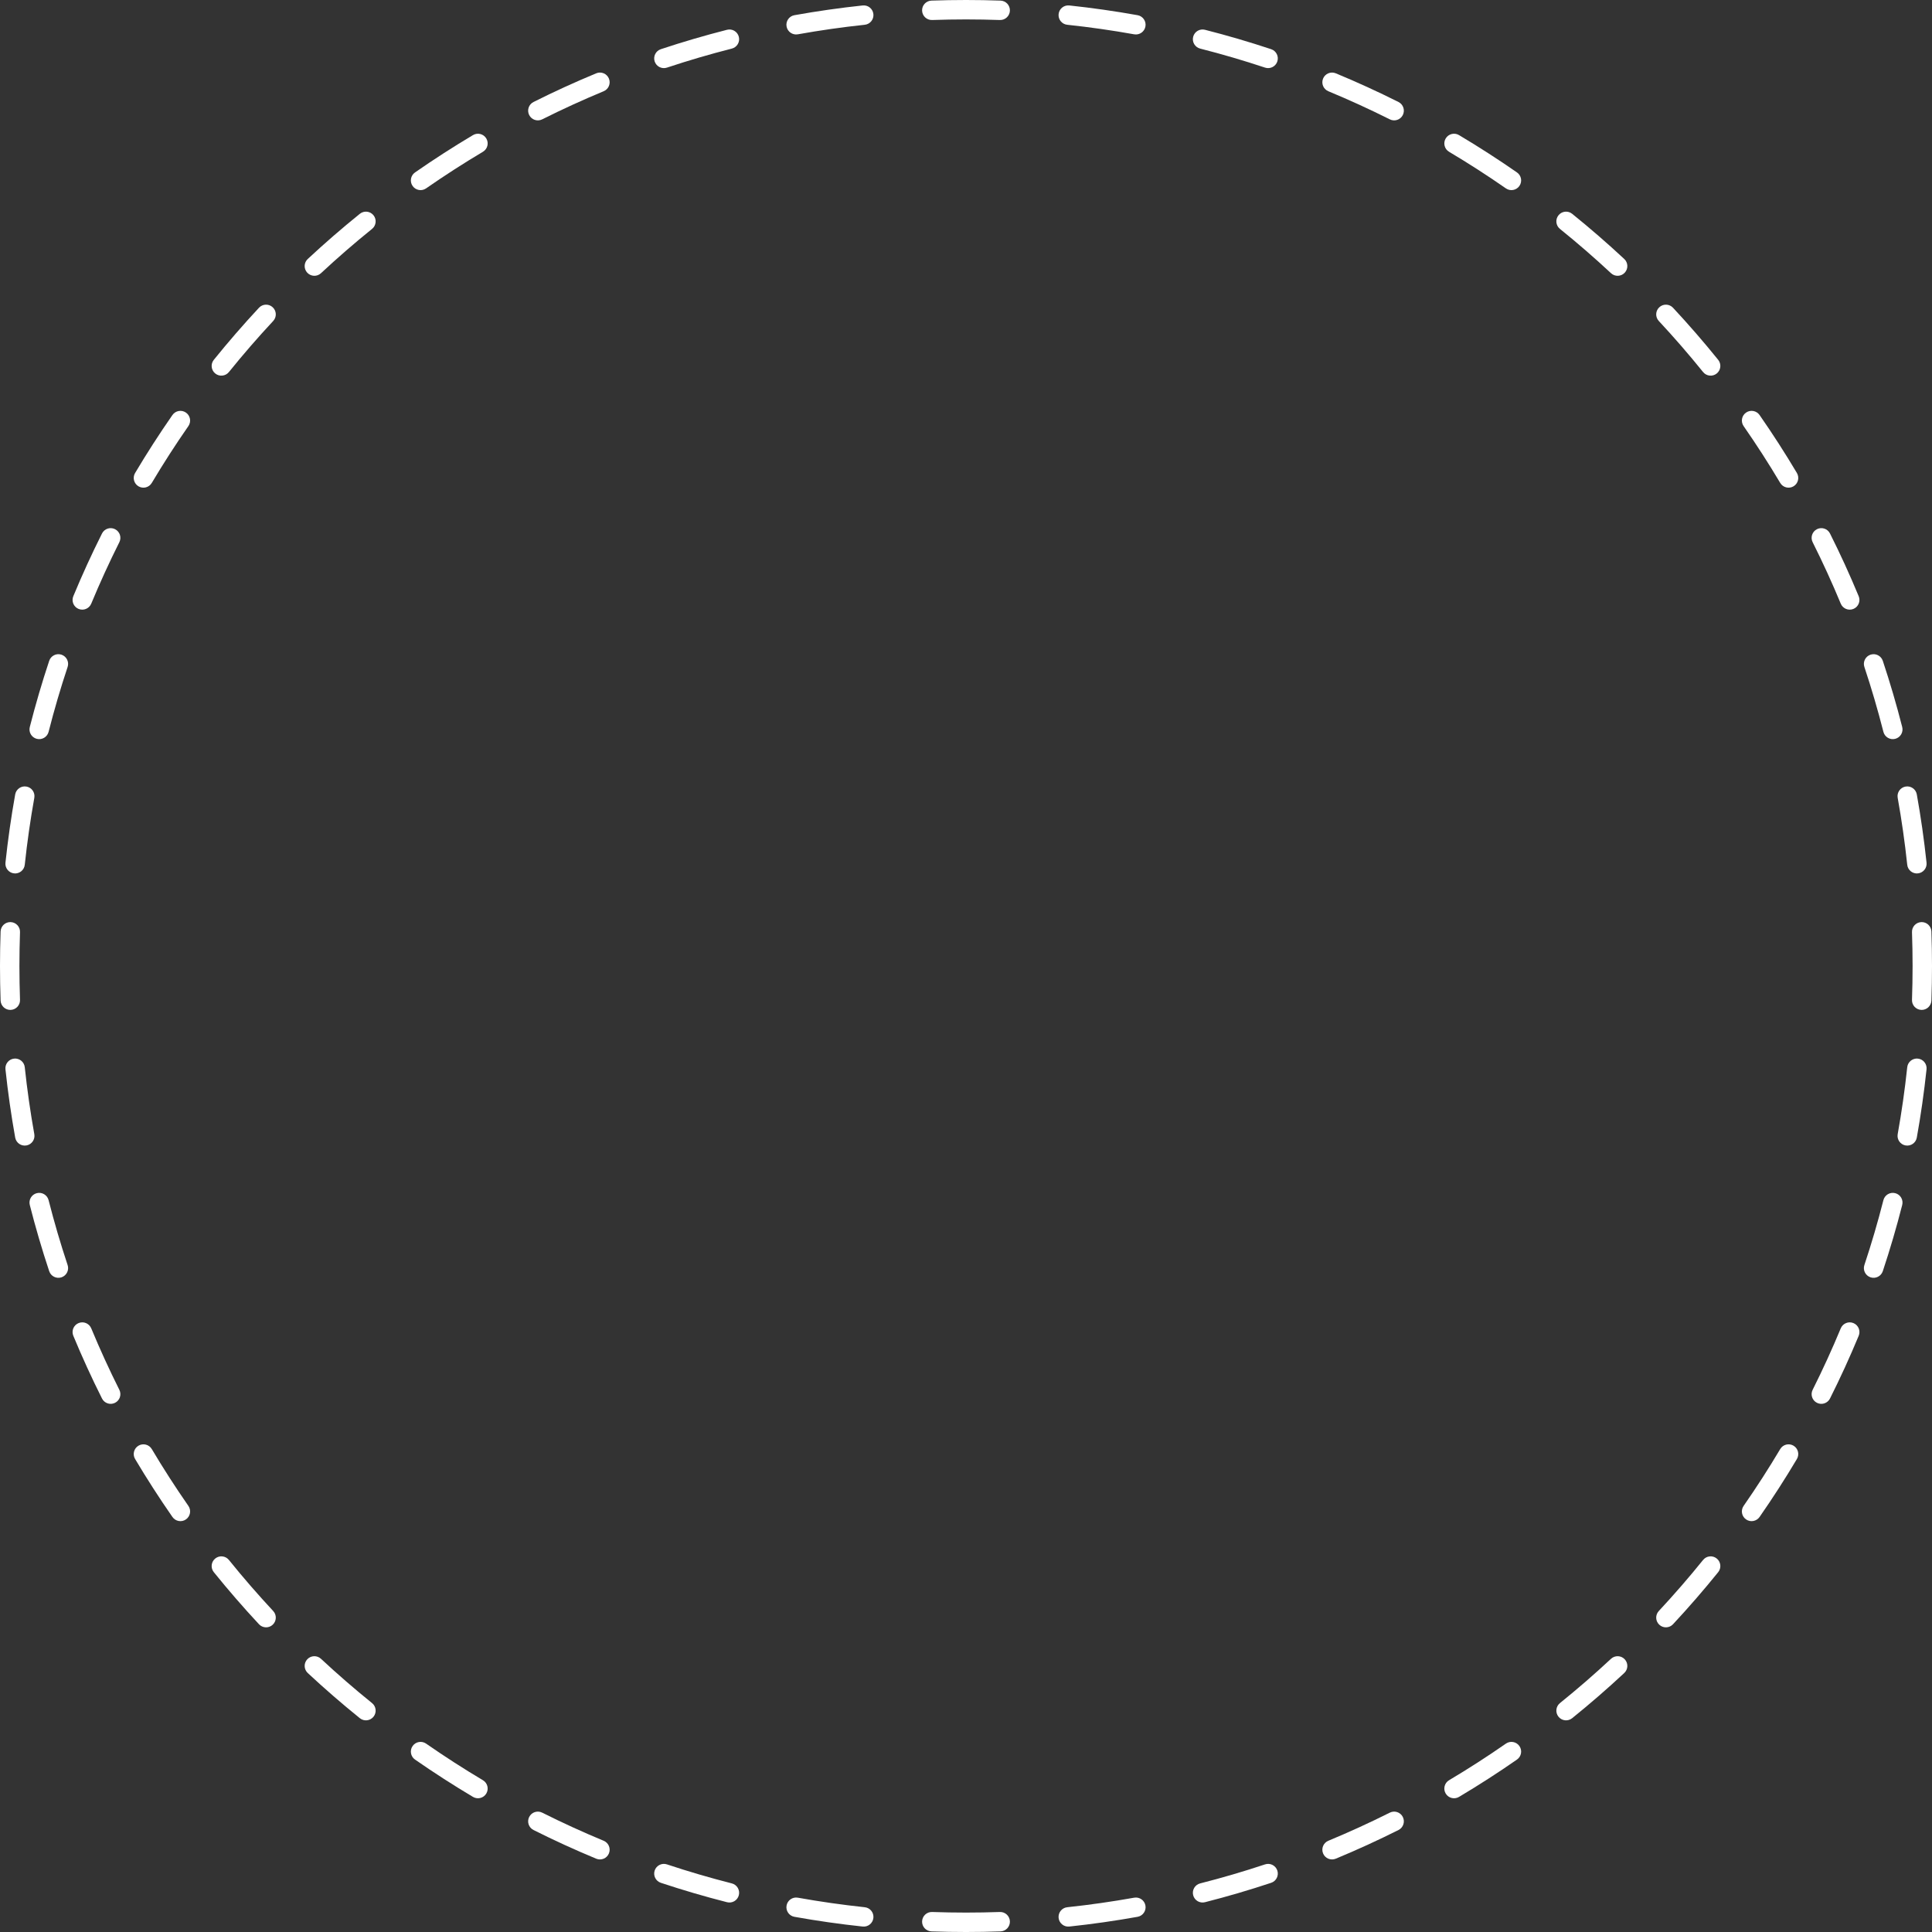 <?xml version="1.0" encoding="UTF-8"?> <svg xmlns="http://www.w3.org/2000/svg" width="199" height="199" viewBox="0 0 199 199" fill="none"><rect x="0" y="0" width="199" height="199" fill="#333333" stroke="none"/> <path fill-rule="evenodd" clip-rule="evenodd" d="M95.943 0.062C97.123 0.021 98.309 0 99.5 0C100.691 0 101.877 0.021 103.057 0.062C103.609 0.082 104.041 0.545 104.022 1.097C104.002 1.649 103.539 2.081 102.987 2.061C101.83 2.021 100.667 2 99.5 2C98.333 2 97.17 2.021 96.013 2.061C95.461 2.081 94.998 1.649 94.978 1.097C94.959 0.545 95.391 0.082 95.943 0.062ZM109.039 1.451C109.097 0.902 109.59 0.504 110.139 0.562C112.51 0.814 114.856 1.15 117.175 1.565C117.718 1.663 118.08 2.182 117.982 2.726C117.885 3.27 117.365 3.631 116.822 3.534C114.55 3.127 112.251 2.798 109.927 2.551C109.378 2.493 108.98 2 109.039 1.451ZM89.961 1.451C90.02 2 89.622 2.493 89.073 2.551C86.749 2.798 84.45 3.127 82.178 3.534C81.635 3.631 81.115 3.27 81.018 2.726C80.92 2.182 81.282 1.663 81.825 1.565C84.144 1.15 86.49 0.814 88.861 0.562C89.41 0.504 89.903 0.902 89.961 1.451ZM122.898 3.791C123.034 3.255 123.579 2.932 124.114 3.068C126.42 3.655 128.694 4.323 130.933 5.067C131.457 5.242 131.741 5.808 131.566 6.332C131.392 6.856 130.826 7.139 130.302 6.965C128.108 6.235 125.88 5.581 123.621 5.006C123.085 4.87 122.762 4.326 122.898 3.791ZM76.102 3.791C76.238 4.326 75.915 4.87 75.379 5.006C73.12 5.581 70.892 6.235 68.698 6.965C68.174 7.139 67.608 6.856 67.433 6.332C67.259 5.808 67.543 5.242 68.067 5.067C70.305 4.323 72.58 3.655 74.886 3.068C75.421 2.932 75.966 3.255 76.102 3.791ZM136.281 8.091C136.492 7.581 137.077 7.339 137.588 7.551C139.782 8.46 141.937 9.447 144.048 10.506C144.542 10.753 144.741 11.354 144.494 11.848C144.246 12.342 143.645 12.541 143.152 12.293C141.083 11.256 138.971 10.29 136.822 9.398C136.311 9.186 136.069 8.601 136.281 8.091ZM62.719 8.091C62.931 8.601 62.689 9.186 62.178 9.398C60.029 10.29 57.917 11.256 55.848 12.293C55.355 12.541 54.754 12.342 54.506 11.848C54.258 11.354 54.458 10.753 54.952 10.506C57.063 9.447 59.218 8.46 61.412 7.551C61.922 7.339 62.508 7.581 62.719 8.091ZM148.909 14.264C149.191 13.789 149.805 13.633 150.28 13.915C152.319 15.128 154.31 16.411 156.252 17.761C156.705 18.077 156.817 18.7 156.502 19.153C156.186 19.607 155.563 19.718 155.11 19.403C153.207 18.08 151.255 16.822 149.257 15.634C148.783 15.352 148.627 14.739 148.909 14.264ZM50.091 14.264C50.373 14.739 50.217 15.352 49.742 15.634C47.745 16.822 45.793 18.08 43.89 19.403C43.437 19.719 42.814 19.607 42.498 19.153C42.183 18.7 42.295 18.077 42.748 17.761C44.69 16.411 46.681 15.128 48.72 13.915C49.195 13.633 49.809 13.789 50.091 14.264ZM160.529 22.173C160.876 21.743 161.505 21.676 161.935 22.022C163.779 23.51 165.569 25.063 167.301 26.676C167.705 27.052 167.728 27.685 167.351 28.089C166.975 28.494 166.342 28.516 165.938 28.14C164.24 26.558 162.486 25.037 160.679 23.579C160.249 23.232 160.182 22.602 160.529 22.173ZM38.471 22.173C38.818 22.602 38.751 23.232 38.321 23.579C36.514 25.037 34.76 26.558 33.062 28.14C32.658 28.516 32.025 28.494 31.649 28.089C31.272 27.685 31.295 27.052 31.699 26.676C33.431 25.063 35.221 23.51 37.065 22.022C37.495 21.676 38.124 21.743 38.471 22.173ZM170.911 31.649C171.315 31.272 171.947 31.295 172.324 31.699C173.937 33.431 175.49 35.221 176.978 37.065C177.324 37.495 177.257 38.124 176.827 38.471C176.397 38.818 175.768 38.751 175.421 38.321C173.963 36.514 172.442 34.76 170.86 33.062C170.484 32.658 170.506 32.025 170.911 31.649ZM28.089 31.649C28.494 32.025 28.516 32.658 28.14 33.062C26.558 34.76 25.037 36.514 23.579 38.321C23.232 38.751 22.602 38.818 22.173 38.471C21.743 38.124 21.676 37.495 22.022 37.065C23.51 35.221 25.063 33.431 26.676 31.699C27.052 31.295 27.685 31.272 28.089 31.649ZM179.847 42.498C180.3 42.183 180.923 42.295 181.239 42.748C182.589 44.69 183.872 46.681 185.085 48.72C185.367 49.195 185.211 49.809 184.736 50.091C184.261 50.373 183.648 50.217 183.366 49.742C182.178 47.745 180.92 45.793 179.597 43.89C179.281 43.437 179.393 42.814 179.847 42.498ZM19.153 42.498C19.607 42.814 19.718 43.437 19.403 43.89C18.08 45.793 16.822 47.745 15.634 49.742C15.352 50.217 14.739 50.373 14.264 50.091C13.789 49.809 13.633 49.195 13.915 48.72C15.128 46.681 16.411 44.69 17.761 42.748C18.077 42.295 18.7 42.183 19.153 42.498ZM187.152 54.506C187.646 54.258 188.247 54.458 188.494 54.952C189.553 57.063 190.54 59.218 191.449 61.412C191.661 61.922 191.419 62.508 190.909 62.719C190.399 62.931 189.814 62.689 189.602 62.178C188.711 60.029 187.744 57.917 186.707 55.848C186.459 55.355 186.658 54.754 187.152 54.506ZM11.848 54.506C12.342 54.754 12.541 55.355 12.293 55.848C11.256 57.917 10.29 60.029 9.398 62.178C9.186 62.689 8.601 62.931 8.091 62.719C7.581 62.508 7.339 61.922 7.551 61.412C8.46 59.218 9.447 57.063 10.506 54.952C10.753 54.458 11.354 54.258 11.848 54.506ZM192.668 67.433C193.192 67.259 193.758 67.543 193.933 68.067C194.677 70.305 195.345 72.58 195.932 74.886C196.068 75.421 195.745 75.966 195.209 76.102C194.674 76.238 194.13 75.915 193.994 75.379C193.419 73.12 192.765 70.892 192.035 68.698C191.861 68.174 192.144 67.608 192.668 67.433ZM6.332 67.433C6.856 67.608 7.139 68.174 6.965 68.698C6.235 70.892 5.581 73.12 5.006 75.379C4.87 75.915 4.326 76.238 3.791 76.102C3.255 75.966 2.932 75.421 3.068 74.886C3.655 72.58 4.323 70.306 5.067 68.067C5.242 67.543 5.808 67.259 6.332 67.433ZM196.274 81.018C196.818 80.92 197.337 81.282 197.435 81.825C197.85 84.144 198.186 86.49 198.438 88.861C198.496 89.41 198.098 89.903 197.549 89.961C197 90.02 196.507 89.622 196.449 89.073C196.202 86.749 195.873 84.45 195.466 82.178C195.369 81.635 195.73 81.115 196.274 81.018ZM2.726 81.018C3.27 81.115 3.631 81.635 3.534 82.178C3.127 84.45 2.798 86.749 2.551 89.073C2.493 89.622 2 90.02 1.451 89.961C0.902 89.903 0.504 89.41 0.562 88.861C0.814 86.49 1.15 84.144 1.565 81.825C1.663 81.282 2.182 80.92 2.726 81.018ZM197.903 94.978C198.455 94.959 198.918 95.391 198.938 95.943C198.979 97.123 199 98.309 199 99.5C199 100.691 198.979 101.877 198.938 103.057C198.918 103.609 198.455 104.041 197.903 104.022C197.351 104.002 196.919 103.539 196.939 102.987C196.979 101.83 197 100.667 197 99.5C197 98.333 196.979 97.17 196.939 96.013C196.919 95.461 197.351 94.998 197.903 94.978ZM1.097 94.978C1.649 94.998 2.081 95.461 2.061 96.013C2.021 97.17 2 98.333 2 99.5C2 100.667 2.021 101.83 2.061 102.987C2.081 103.539 1.649 104.002 1.097 104.022C0.545 104.041 0.082 103.609 0.062 103.057C0.021 101.877 0 100.691 0 99.5C0 98.309 0.021 97.123 0.062 95.943C0.082 95.391 0.545 94.959 1.097 94.978ZM197.549 109.039C198.098 109.097 198.496 109.59 198.438 110.139C198.186 112.51 197.85 114.856 197.435 117.175C197.337 117.718 196.818 118.08 196.274 117.982C195.73 117.885 195.369 117.365 195.466 116.822C195.873 114.55 196.202 112.251 196.449 109.927C196.507 109.378 197 108.98 197.549 109.039ZM1.451 109.039C2 108.98 2.493 109.378 2.551 109.927C2.798 112.251 3.127 114.55 3.534 116.822C3.631 117.365 3.27 117.885 2.726 117.982C2.182 118.08 1.663 117.718 1.565 117.175C1.15 114.856 0.814 112.51 0.562 110.139C0.504 109.59 0.902 109.097 1.451 109.039ZM195.209 122.898C195.745 123.034 196.068 123.579 195.932 124.114C195.345 126.42 194.677 128.694 193.933 130.933C193.758 131.457 193.192 131.741 192.668 131.566C192.144 131.392 191.861 130.826 192.035 130.302C192.765 128.108 193.419 125.88 193.994 123.621C194.13 123.085 194.674 122.762 195.209 122.898ZM3.791 122.898C4.326 122.762 4.87 123.085 5.006 123.621C5.581 125.88 6.235 128.108 6.965 130.302C7.139 130.826 6.856 131.392 6.332 131.567C5.808 131.741 5.242 131.457 5.067 130.933C4.323 128.694 3.655 126.42 3.068 124.114C2.932 123.579 3.255 123.034 3.791 122.898ZM190.909 136.281C191.419 136.492 191.661 137.077 191.45 137.588C190.54 139.782 189.553 141.937 188.494 144.048C188.247 144.542 187.646 144.741 187.152 144.494C186.658 144.246 186.459 143.645 186.707 143.152C187.744 141.083 188.711 138.971 189.602 136.822C189.814 136.311 190.399 136.069 190.909 136.281ZM8.091 136.281C8.601 136.069 9.186 136.311 9.398 136.822C10.29 138.971 11.256 141.083 12.293 143.152C12.541 143.645 12.342 144.246 11.848 144.494C11.354 144.741 10.753 144.542 10.506 144.048C9.447 141.937 8.46 139.782 7.551 137.588C7.339 137.077 7.581 136.492 8.091 136.281ZM184.736 148.909C185.211 149.191 185.367 149.805 185.085 150.28C183.872 152.319 182.589 154.31 181.239 156.252C180.923 156.705 180.3 156.817 179.847 156.502C179.393 156.186 179.281 155.563 179.597 155.11C180.92 153.207 182.178 151.255 183.366 149.257C183.648 148.783 184.261 148.627 184.736 148.909ZM14.264 148.909C14.739 148.627 15.352 148.783 15.634 149.257C16.822 151.255 18.08 153.207 19.403 155.11C19.719 155.563 19.607 156.186 19.153 156.502C18.7 156.817 18.077 156.705 17.761 156.252C16.411 154.31 15.128 152.319 13.915 150.28C13.633 149.805 13.789 149.191 14.264 148.909ZM176.827 160.529C177.257 160.876 177.324 161.505 176.978 161.935C175.49 163.779 173.937 165.569 172.324 167.301C171.947 167.705 171.315 167.728 170.911 167.351C170.506 166.975 170.484 166.342 170.86 165.938C172.442 164.24 173.963 162.486 175.421 160.679C175.768 160.249 176.398 160.182 176.827 160.529ZM22.173 160.529C22.602 160.182 23.232 160.249 23.579 160.679C25.037 162.486 26.558 164.24 28.14 165.938C28.516 166.342 28.494 166.975 28.089 167.351C27.685 167.728 27.052 167.705 26.676 167.301C25.063 165.569 23.51 163.779 22.022 161.935C21.676 161.505 21.743 160.876 22.173 160.529ZM167.351 170.911C167.728 171.315 167.705 171.947 167.301 172.324C165.569 173.937 163.779 175.49 161.935 176.978C161.505 177.324 160.876 177.257 160.529 176.827C160.182 176.397 160.249 175.768 160.679 175.421C162.486 173.963 164.24 172.442 165.938 170.86C166.342 170.484 166.975 170.506 167.351 170.911ZM31.649 170.911C32.025 170.506 32.658 170.484 33.062 170.86C34.76 172.442 36.514 173.963 38.321 175.421C38.751 175.768 38.818 176.398 38.471 176.827C38.124 177.257 37.495 177.324 37.065 176.978C35.221 175.49 33.431 173.937 31.699 172.324C31.295 171.947 31.272 171.315 31.649 170.911ZM42.498 179.847C42.814 179.393 43.437 179.281 43.89 179.597C45.793 180.92 47.745 182.178 49.742 183.366C50.217 183.648 50.373 184.261 50.091 184.736C49.809 185.211 49.195 185.367 48.72 185.085C46.681 183.872 44.69 182.589 42.748 181.239C42.295 180.923 42.183 180.3 42.498 179.847ZM156.502 179.847C156.817 180.3 156.705 180.923 156.252 181.239C154.31 182.589 152.319 183.872 150.28 185.085C149.805 185.367 149.191 185.211 148.909 184.736C148.627 184.261 148.783 183.648 149.257 183.366C151.255 182.178 153.207 180.92 155.11 179.597C155.563 179.281 156.186 179.393 156.502 179.847ZM144.494 187.152C144.741 187.646 144.542 188.247 144.048 188.494C141.937 189.553 139.782 190.54 137.588 191.449C137.077 191.661 136.492 191.419 136.281 190.909C136.069 190.399 136.311 189.814 136.822 189.602C138.971 188.711 141.083 187.744 143.152 186.707C143.645 186.459 144.246 186.658 144.494 187.152ZM54.506 187.152C54.754 186.658 55.355 186.459 55.848 186.707C57.917 187.744 60.029 188.711 62.178 189.602C62.689 189.814 62.931 190.399 62.719 190.909C62.508 191.419 61.922 191.661 61.412 191.45C59.218 190.54 57.063 189.553 54.952 188.494C54.458 188.247 54.258 187.646 54.506 187.152ZM131.567 192.668C131.741 193.192 131.457 193.758 130.933 193.933C128.694 194.677 126.42 195.345 124.114 195.932C123.579 196.068 123.034 195.745 122.898 195.209C122.762 194.674 123.085 194.13 123.621 193.994C125.88 193.419 128.108 192.765 130.302 192.035C130.826 191.861 131.392 192.144 131.567 192.668ZM67.433 192.668C67.608 192.144 68.174 191.861 68.698 192.035C70.892 192.765 73.12 193.419 75.379 193.994C75.915 194.13 76.238 194.674 76.102 195.209C75.966 195.745 75.421 196.068 74.886 195.932C72.58 195.345 70.306 194.677 68.067 193.933C67.543 193.758 67.259 193.192 67.433 192.668ZM81.018 196.274C81.115 195.73 81.635 195.369 82.178 195.466C84.45 195.873 86.749 196.202 89.073 196.449C89.622 196.507 90.02 197 89.961 197.549C89.903 198.098 89.41 198.496 88.861 198.438C86.49 198.186 84.144 197.85 81.825 197.435C81.282 197.337 80.92 196.818 81.018 196.274ZM117.982 196.274C118.08 196.818 117.718 197.337 117.175 197.435C114.856 197.85 112.51 198.186 110.139 198.438C109.59 198.496 109.097 198.098 109.039 197.549C108.98 197 109.378 196.507 109.927 196.449C112.251 196.202 114.55 195.873 116.822 195.466C117.365 195.369 117.885 195.73 117.982 196.274ZM94.978 197.903C94.998 197.351 95.461 196.919 96.013 196.939C97.17 196.979 98.333 197 99.5 197C100.667 197 101.83 196.979 102.987 196.939C103.539 196.919 104.002 197.351 104.022 197.903C104.041 198.455 103.609 198.918 103.057 198.938C101.877 198.979 100.691 199 99.5 199C98.309 199 97.123 198.979 95.943 198.938C95.391 198.918 94.959 198.455 94.978 197.903Z" fill="white"></path> </svg> 